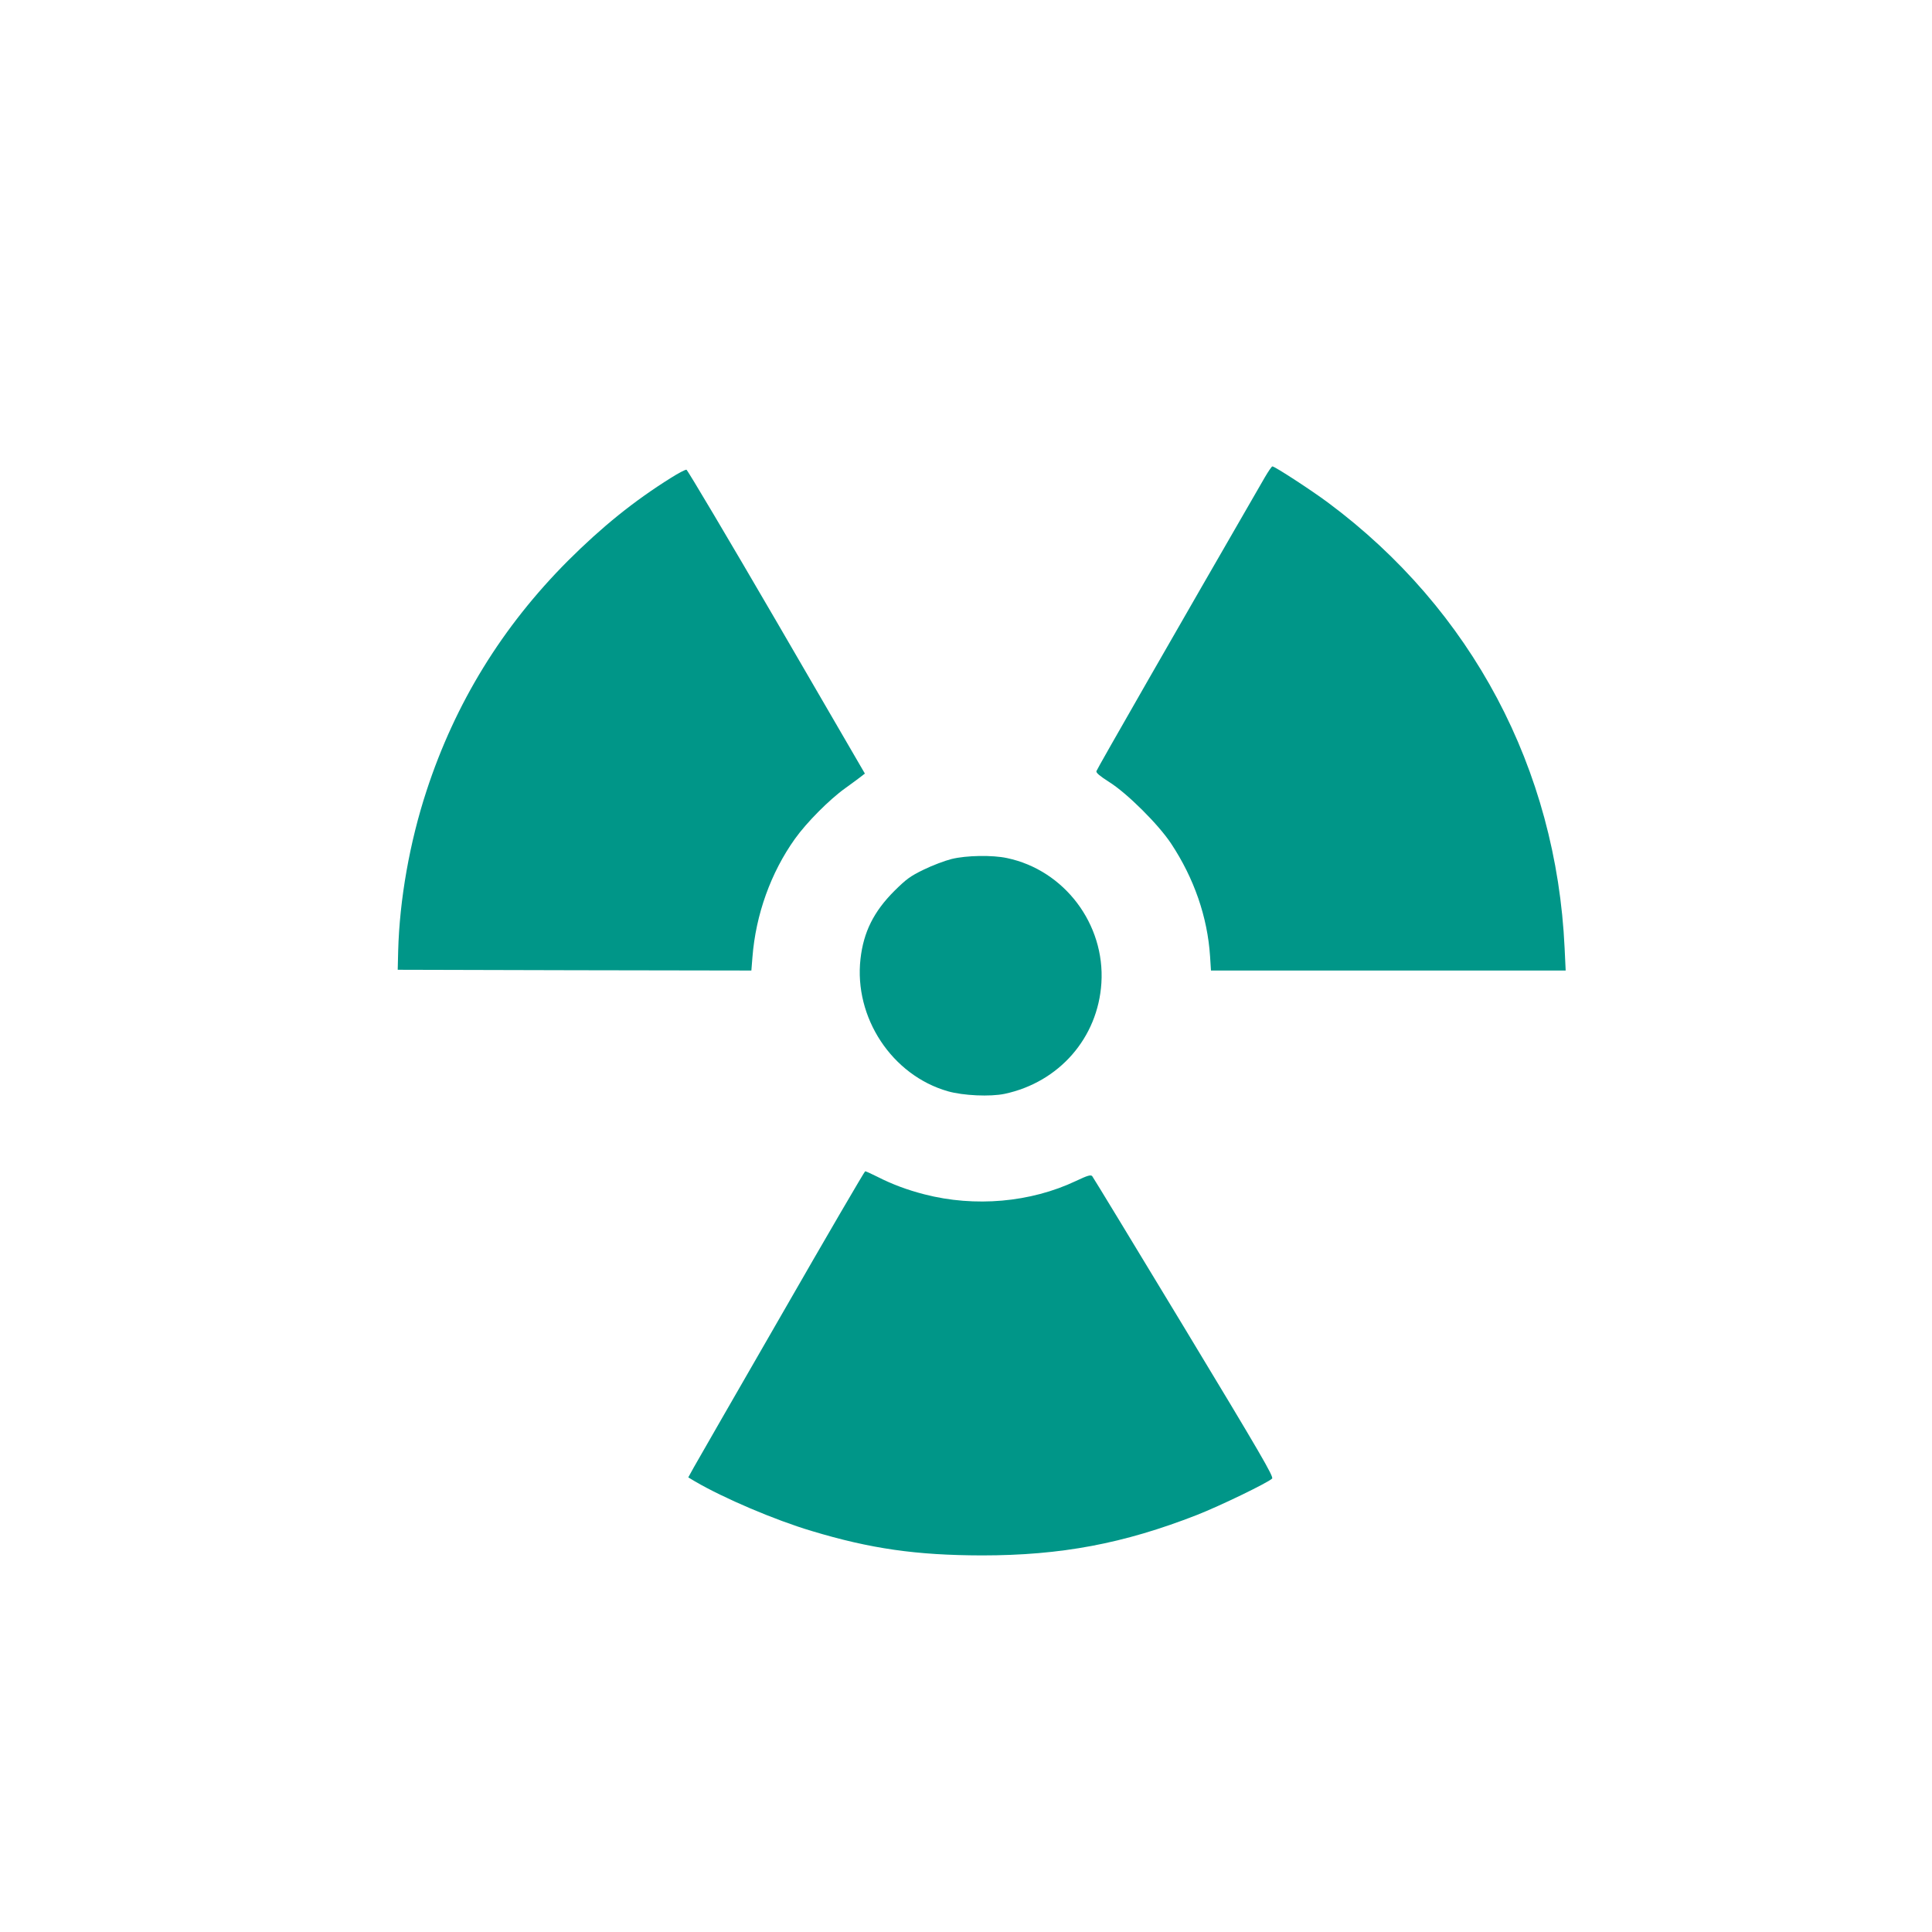 <?xml version="1.0" standalone="no"?>
<!DOCTYPE svg PUBLIC "-//W3C//DTD SVG 20010904//EN"
 "http://www.w3.org/TR/2001/REC-SVG-20010904/DTD/svg10.dtd">
<svg version="1.0" xmlns="http://www.w3.org/2000/svg"
 width="1280pt" height="1280pt" viewBox="0 0 1280 1280"
 preserveAspectRatio="xMidYMid meet">
<g transform="translate(0,1280) scale(0.1,-0.1)"
fill="#009688" stroke="none">
<path d="M8380 9638 c-581 -1006 -1113 -1934 -1116 -1947 -3 -11 22 -32 83
-71 120 -75 328 -282 412 -409 152 -230 241 -486 258 -747 l6 -94 1175 0 1175
0 -7 148 c-55 1188 -615 2243 -1566 2951 -110 82 -354 241 -370 241 -5 0 -27
-33 -50 -72z"/>
<path d="M4445 9634 c-246 -154 -455 -323 -681 -548 -438 -439 -748 -944 -938
-1525 -112 -341 -179 -722 -188 -1061 l-3 -125 1171 -3 1172 -2 7 87 c22 284
122 562 282 786 77 108 228 260 333 335 47 34 95 69 107 79 l23 18 -584 1005
c-322 553 -591 1006 -598 1008 -8 1 -54 -23 -103 -54z"/>
<path d="M6305 7109 c-44 -11 -127 -42 -184 -70 -91 -44 -116 -63 -196 -142
-136 -136 -204 -272 -224 -450 -44 -388 208 -771 579 -877 102 -29 280 -37
376 -17 361 77 618 371 641 734 25 390 -245 748 -625 828 -97 21 -269 18 -367
-6z"/>
<path d="M5180 4093 c-300 -520 -562 -977 -583 -1014 l-37 -67 45 -27 c190
-111 530 -256 772 -328 391 -118 694 -161 1128 -162 525 0 939 78 1425 268
151 59 471 214 498 241 12 12 -76 163 -583 1002 -329 544 -603 995 -609 1002
-10 10 -31 4 -107 -32 -302 -143 -670 -175 -1004 -89 -113 29 -213 66 -315
118 -38 19 -73 35 -78 35 -4 0 -253 -426 -552 -947z"/>
</g>
</svg>
